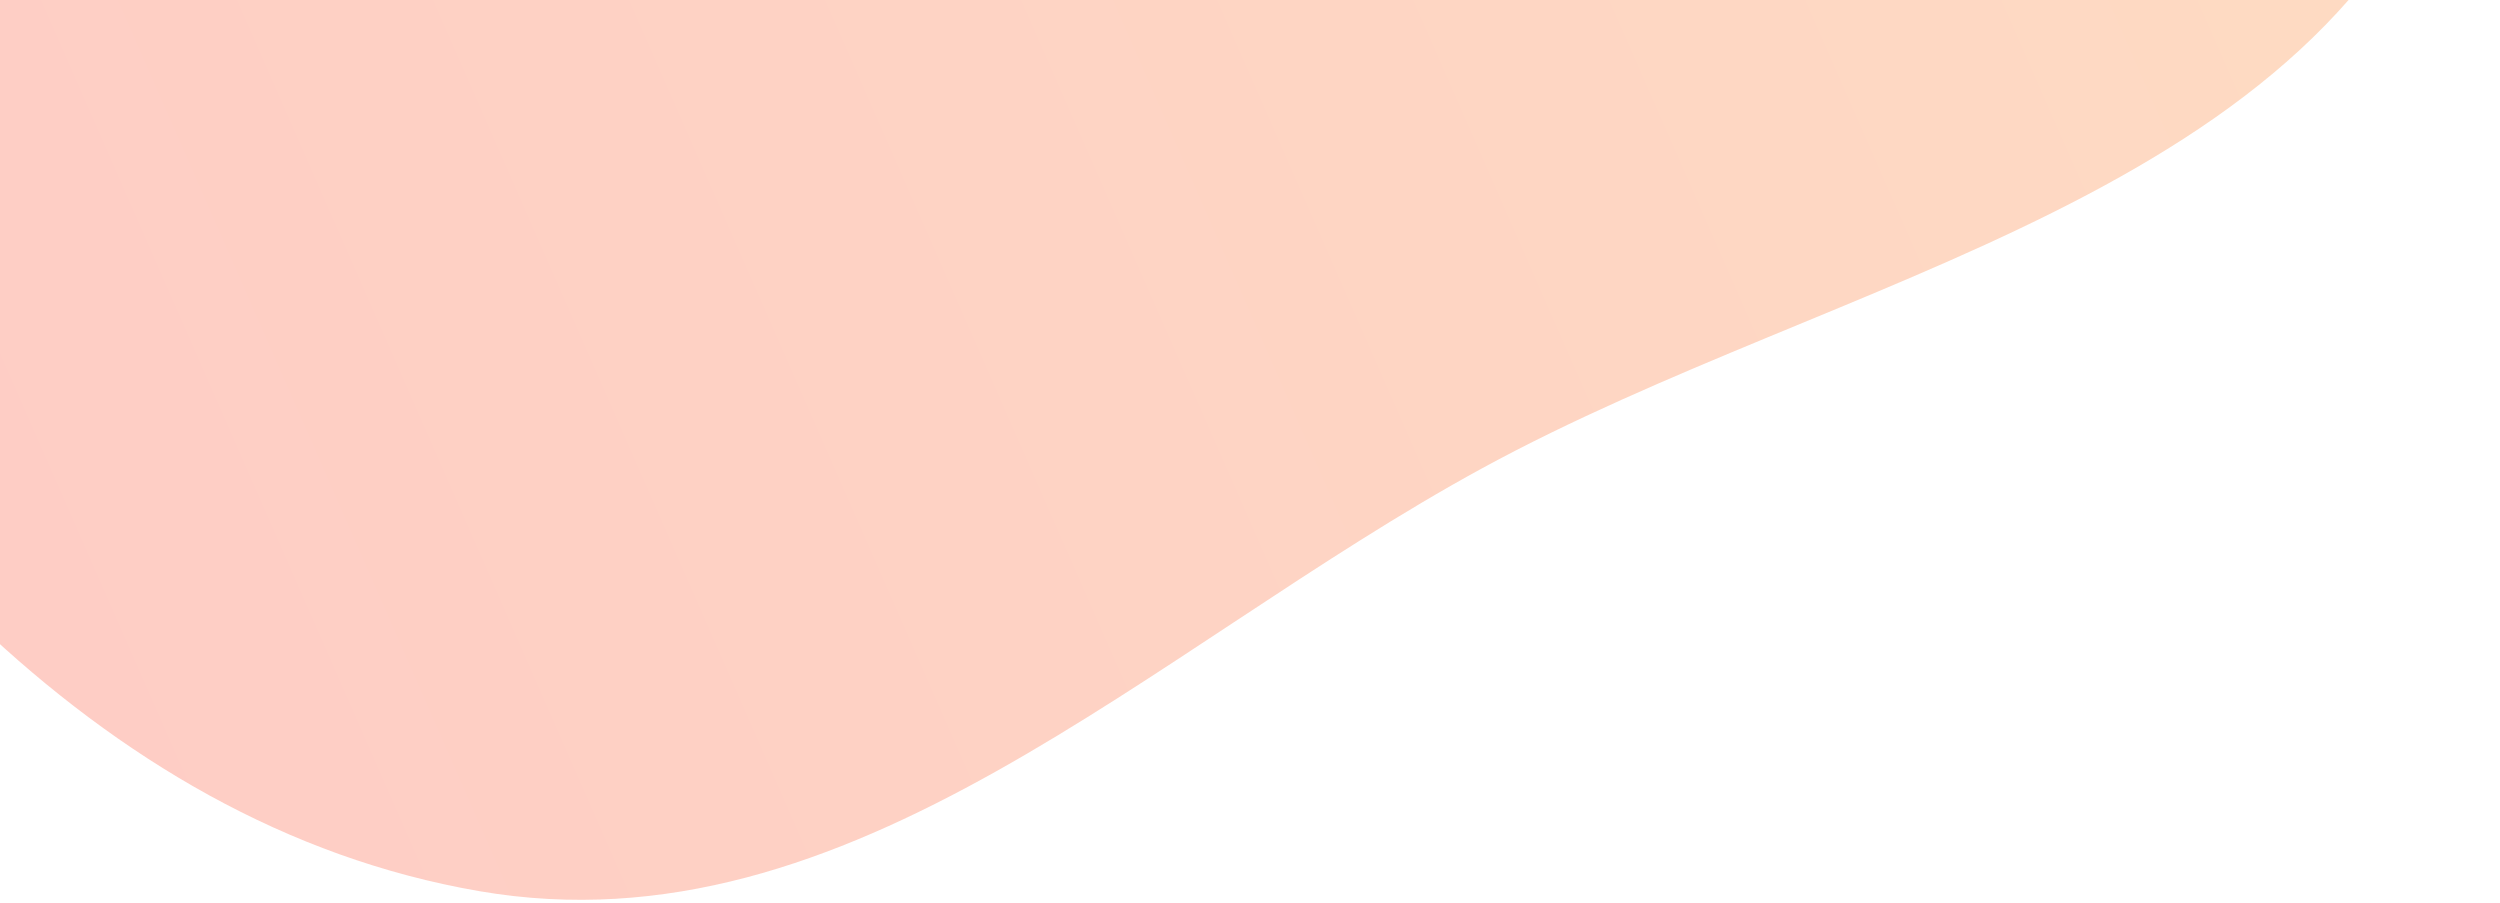 <svg width="548" height="198" viewBox="0 0 548 198" fill="none" xmlns="http://www.w3.org/2000/svg">
<path opacity="0.45" fill-rule="evenodd" clip-rule="evenodd" d="M462.646 -295.373C516.219 -220.575 568.811 -127.949 538.732 -41C509.558 43.332 403.322 59.897 324.968 102.602C252.359 142.176 186.582 209.383 105.088 195.347C20.274 180.74 -40.856 107.824 -82.387 32.444C-122.23 -39.871 -137.402 -124.229 -114.726 -203.619C-92.755 -280.543 -33.367 -337.955 35.185 -379.194C103.745 -420.438 182.043 -444.776 260.557 -429.38C343.012 -413.212 413.718 -363.684 462.646 -295.373Z" fill="url(#paint0_linear_10962_20489)"/>
<defs>
<linearGradient id="paint0_linear_10962_20489" x1="660.691" y1="-243.125" x2="-409.298" y2="226.56" gradientUnits="userSpaceOnUse">
<stop stop-color="#FDBB76"/>
<stop offset="1" stop-color="#FF7983"/>
</linearGradient>
</defs>
</svg>
